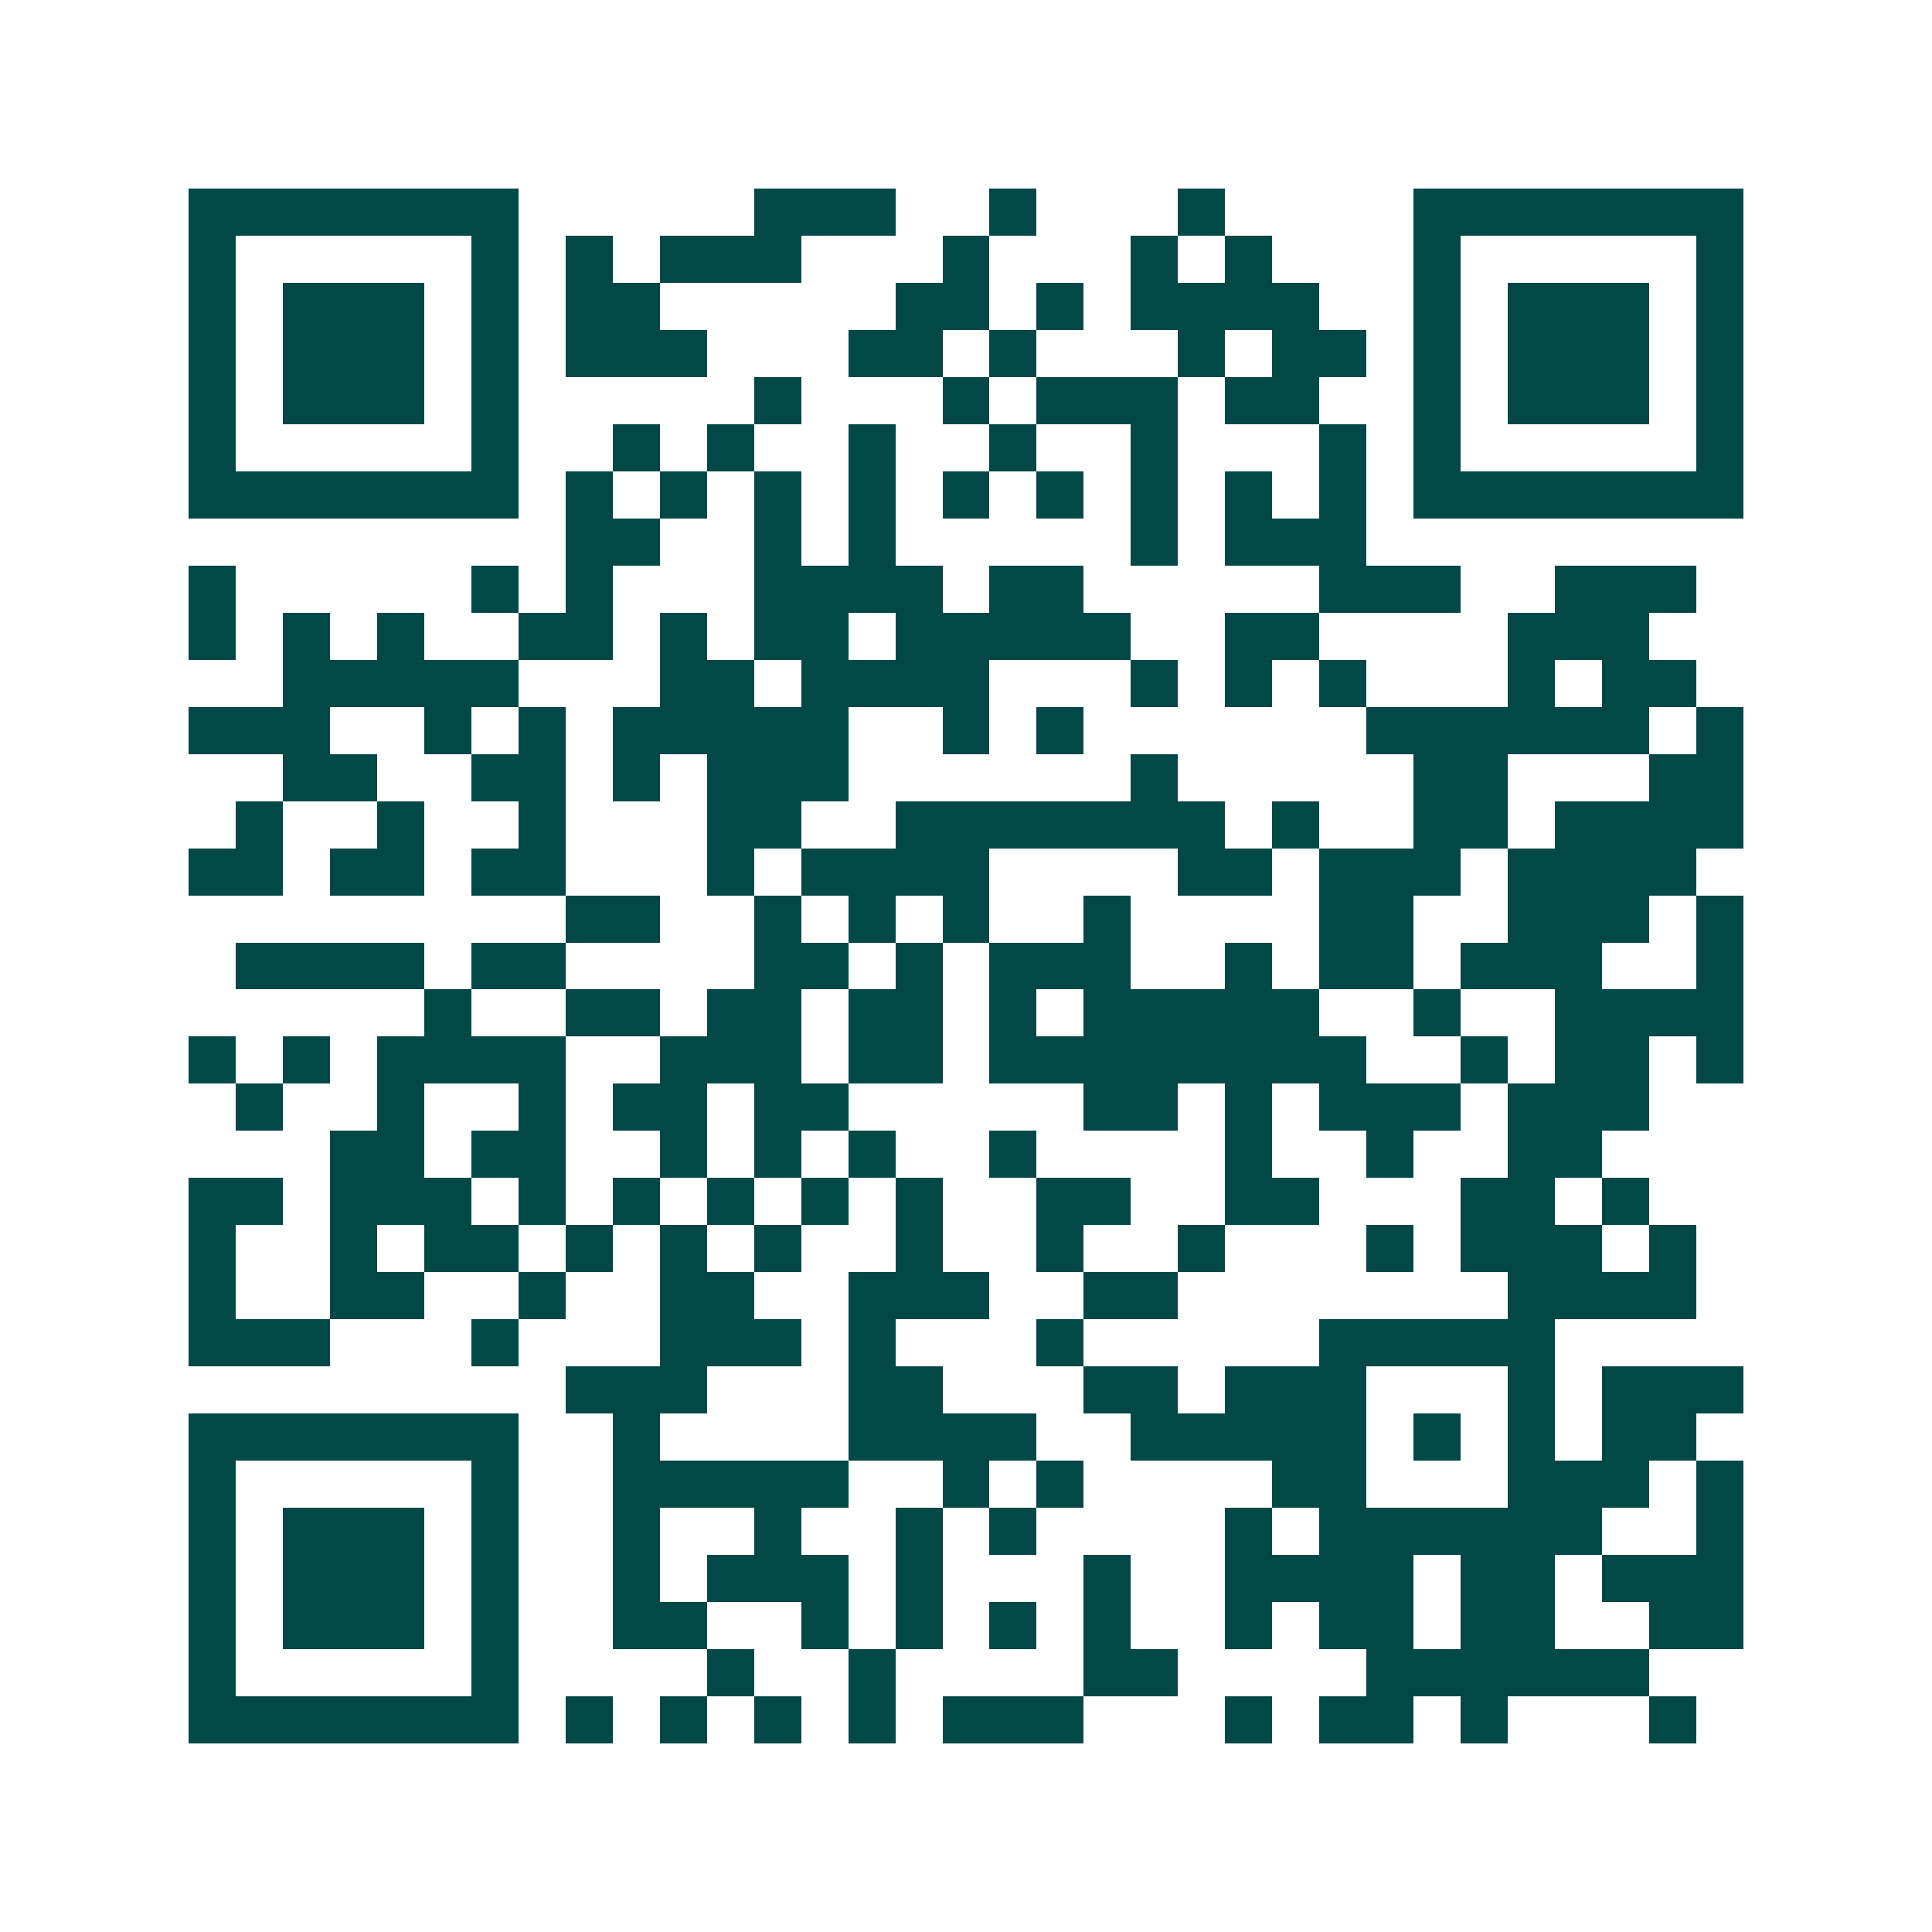 <svg xmlns="http://www.w3.org/2000/svg" width="200" height="200" viewBox="0 0 41 41" shape-rendering="crispEdges"><path fill="#ffffff" d="M0 0h41v41H0z"/><path stroke="#014847" d="M4 4.5h7m5 0h3m2 0h1m3 0h1m4 0h7M4 5.5h1m5 0h1m1 0h1m1 0h3m3 0h1m3 0h1m1 0h1m3 0h1m5 0h1M4 6.5h1m1 0h3m1 0h1m1 0h2m5 0h2m1 0h1m1 0h4m2 0h1m1 0h3m1 0h1M4 7.5h1m1 0h3m1 0h1m1 0h3m3 0h2m1 0h1m3 0h1m1 0h2m1 0h1m1 0h3m1 0h1M4 8.5h1m1 0h3m1 0h1m5 0h1m3 0h1m1 0h3m1 0h2m2 0h1m1 0h3m1 0h1M4 9.5h1m5 0h1m2 0h1m1 0h1m2 0h1m2 0h1m2 0h1m3 0h1m1 0h1m5 0h1M4 10.5h7m1 0h1m1 0h1m1 0h1m1 0h1m1 0h1m1 0h1m1 0h1m1 0h1m1 0h1m1 0h7M12 11.5h2m2 0h1m1 0h1m5 0h1m1 0h3M4 12.5h1m5 0h1m1 0h1m3 0h4m1 0h2m5 0h3m2 0h3M4 13.5h1m1 0h1m1 0h1m2 0h2m1 0h1m1 0h2m1 0h5m2 0h2m4 0h3M6 14.5h5m3 0h2m1 0h4m3 0h1m1 0h1m1 0h1m3 0h1m1 0h2M4 15.5h3m2 0h1m1 0h1m1 0h5m2 0h1m1 0h1m6 0h6m1 0h1M6 16.5h2m2 0h2m1 0h1m1 0h3m6 0h1m5 0h2m3 0h2M5 17.5h1m2 0h1m2 0h1m3 0h2m2 0h7m1 0h1m2 0h2m1 0h4M4 18.5h2m1 0h2m1 0h2m3 0h1m1 0h4m4 0h2m1 0h3m1 0h4M12 19.5h2m2 0h1m1 0h1m1 0h1m2 0h1m4 0h2m2 0h3m1 0h1M5 20.5h4m1 0h2m4 0h2m1 0h1m1 0h3m2 0h1m1 0h2m1 0h3m2 0h1M9 21.5h1m2 0h2m1 0h2m1 0h2m1 0h1m1 0h5m2 0h1m2 0h4M4 22.5h1m1 0h1m1 0h4m2 0h3m1 0h2m1 0h8m2 0h1m1 0h2m1 0h1M5 23.5h1m2 0h1m2 0h1m1 0h2m1 0h2m5 0h2m1 0h1m1 0h3m1 0h3M7 24.5h2m1 0h2m2 0h1m1 0h1m1 0h1m2 0h1m4 0h1m2 0h1m2 0h2M4 25.5h2m1 0h3m1 0h1m1 0h1m1 0h1m1 0h1m1 0h1m2 0h2m2 0h2m3 0h2m1 0h1M4 26.5h1m2 0h1m1 0h2m1 0h1m1 0h1m1 0h1m2 0h1m2 0h1m2 0h1m3 0h1m1 0h3m1 0h1M4 27.5h1m2 0h2m2 0h1m2 0h2m2 0h3m2 0h2m7 0h4M4 28.5h3m3 0h1m3 0h3m1 0h1m3 0h1m5 0h5M12 29.5h3m3 0h2m3 0h2m1 0h3m3 0h1m1 0h3M4 30.5h7m2 0h1m4 0h4m2 0h5m1 0h1m1 0h1m1 0h2M4 31.5h1m5 0h1m2 0h5m2 0h1m1 0h1m4 0h2m3 0h3m1 0h1M4 32.5h1m1 0h3m1 0h1m2 0h1m2 0h1m2 0h1m1 0h1m4 0h1m1 0h6m2 0h1M4 33.5h1m1 0h3m1 0h1m2 0h1m1 0h3m1 0h1m3 0h1m2 0h4m1 0h2m1 0h3M4 34.5h1m1 0h3m1 0h1m2 0h2m2 0h1m1 0h1m1 0h1m1 0h1m2 0h1m1 0h2m1 0h2m2 0h2M4 35.5h1m5 0h1m4 0h1m2 0h1m4 0h2m4 0h6M4 36.5h7m1 0h1m1 0h1m1 0h1m1 0h1m1 0h3m3 0h1m1 0h2m1 0h1m3 0h1"/></svg>
